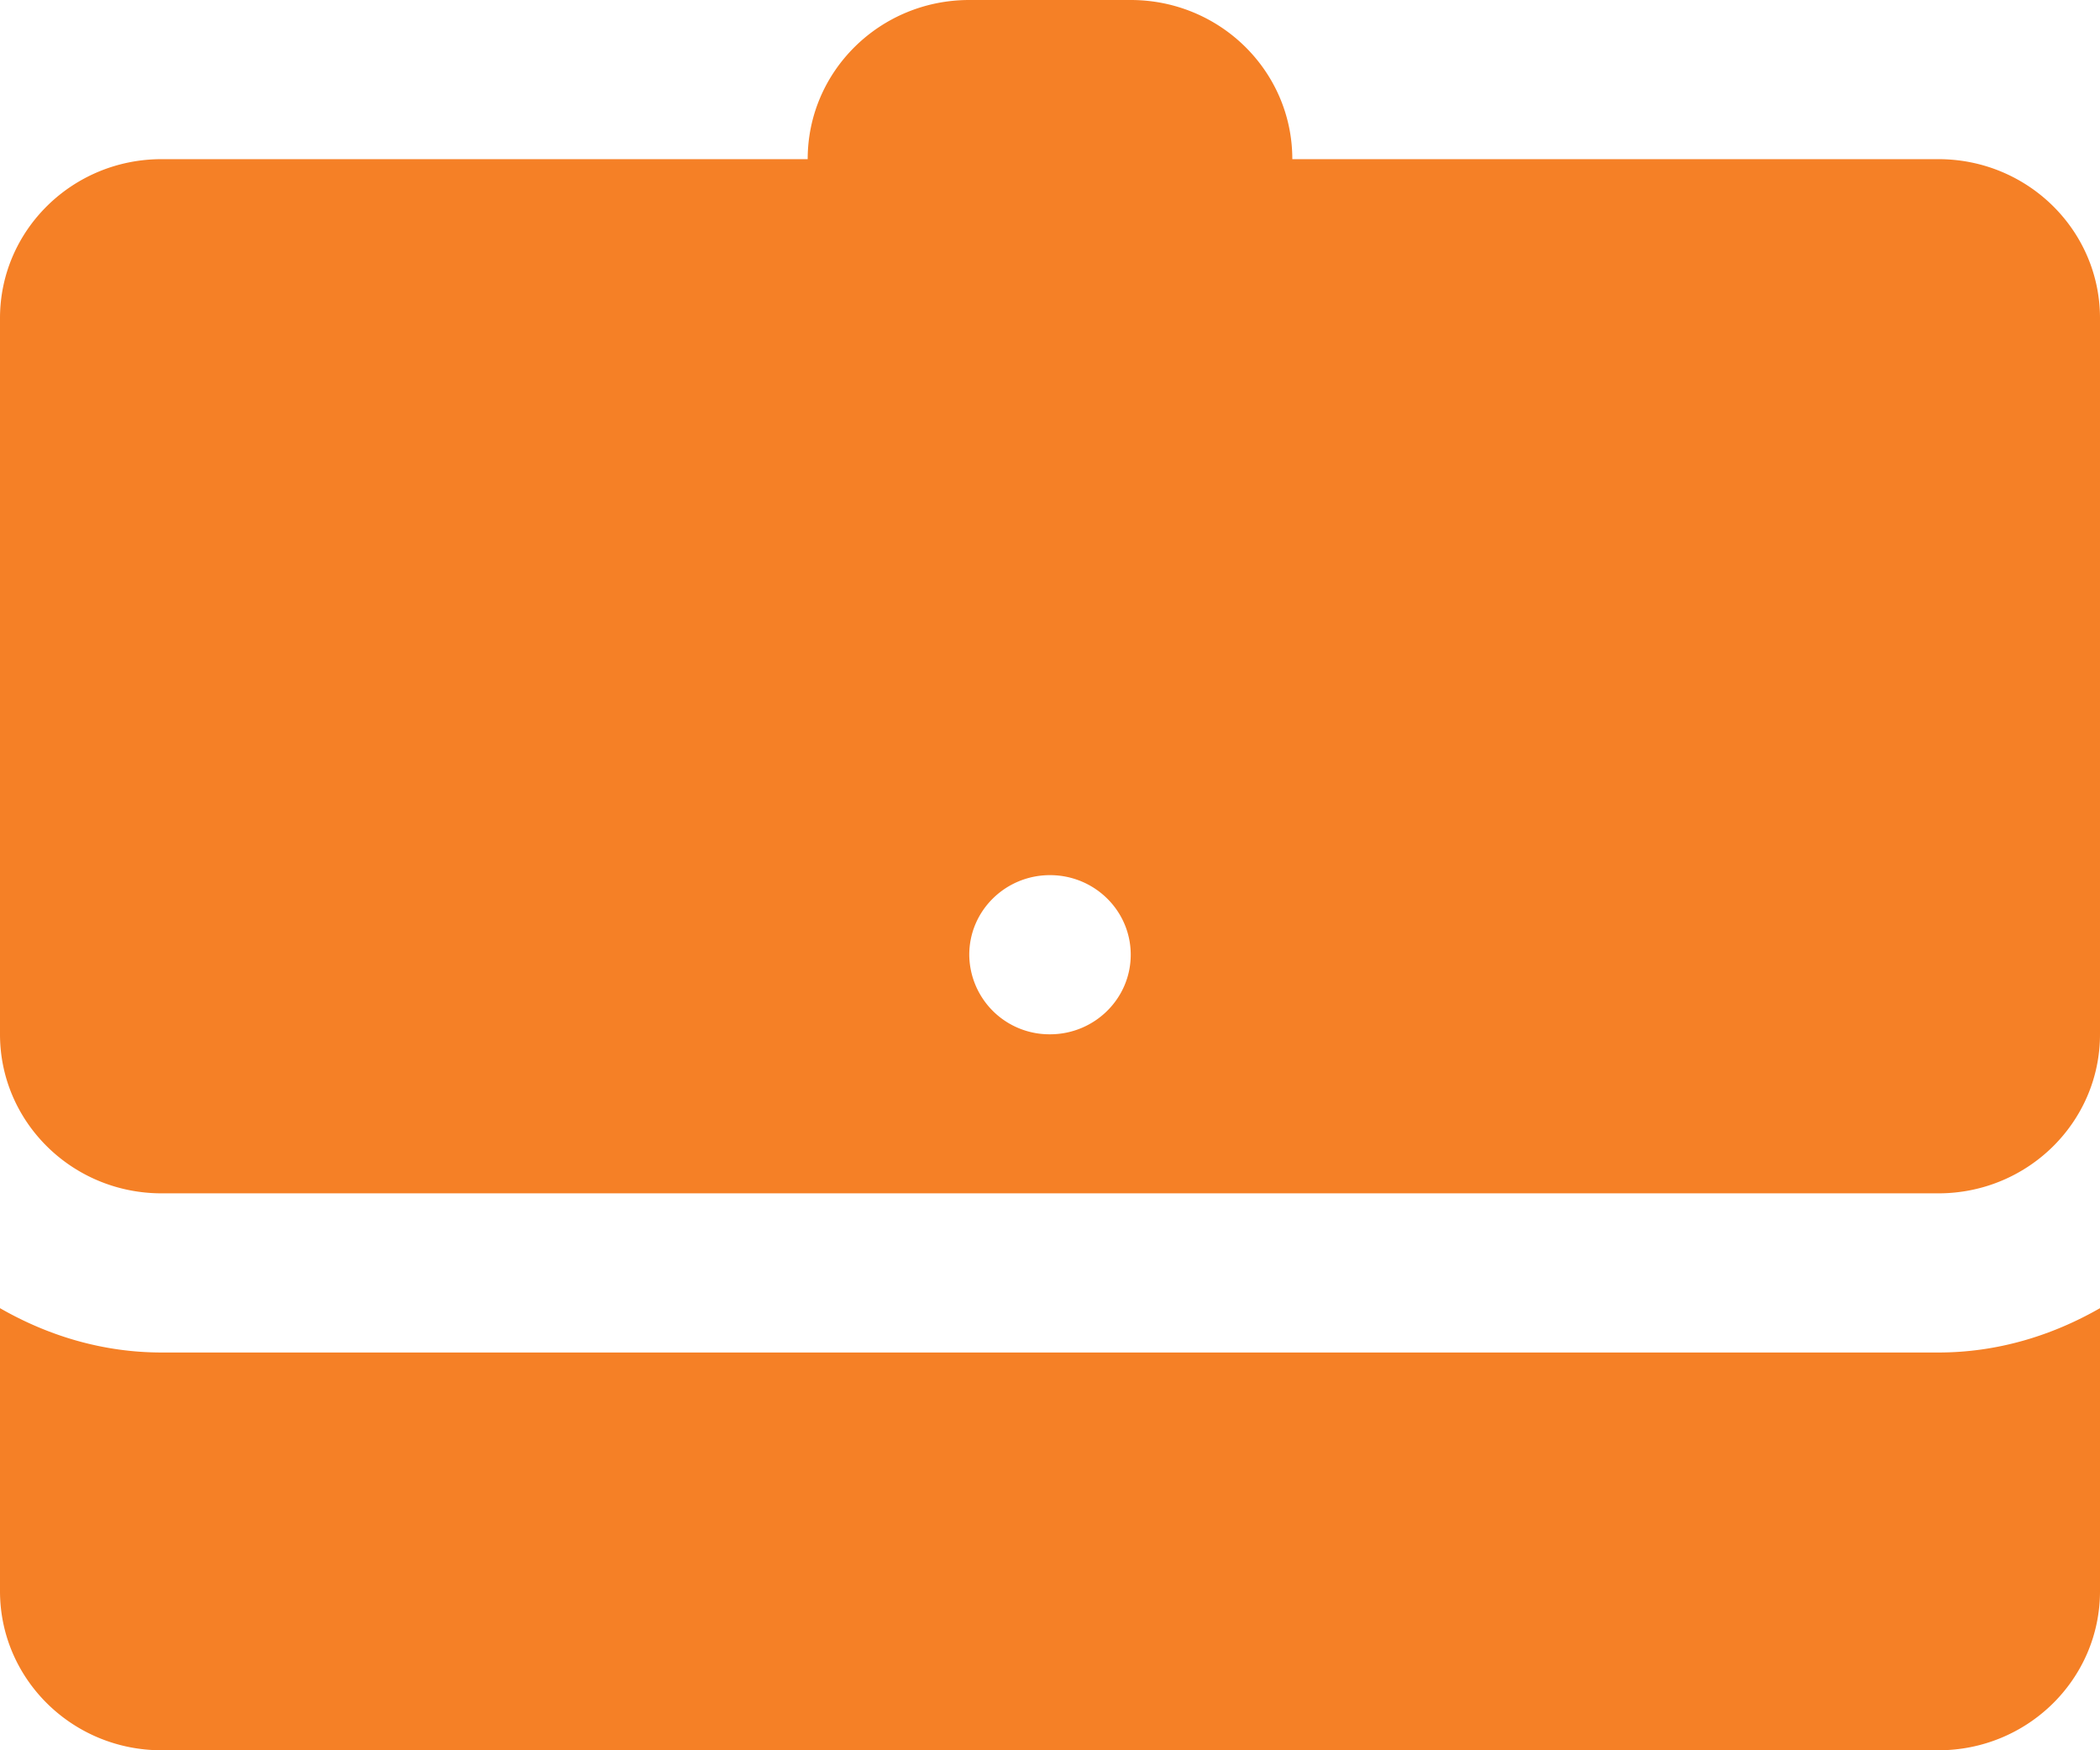 <svg xmlns="http://www.w3.org/2000/svg" width="18" height="15" viewBox="0 0 18 15">
    <path fill="#F58026" fill-rule="nonzero" d="M8.308 0c-.765 0-1.385.61-1.385 1.364H1.385C.62 1.364 0 1.974 0 2.727v6.137c0 .753.62 1.363 1.385 1.363h15.23c.765 0 1.385-.61 1.385-1.363V2.727c0-.753-.62-1.363-1.385-1.363h-5.538C11.077.61 10.457 0 9.692 0H8.308zM9 7.5c.382 0 .692.305.692.682 0 .376-.31.682-.692.682a.687.687 0 0 1-.692-.682c0-.377.31-.682.692-.682zm-9 3.711v2.425C0 14.39.62 15 1.385 15h15.23C17.38 15 18 14.39 18 13.636v-2.425c-.41.235-.878.38-1.385.38H1.385c-.507 0-.976-.145-1.385-.38z"/>
</svg>
